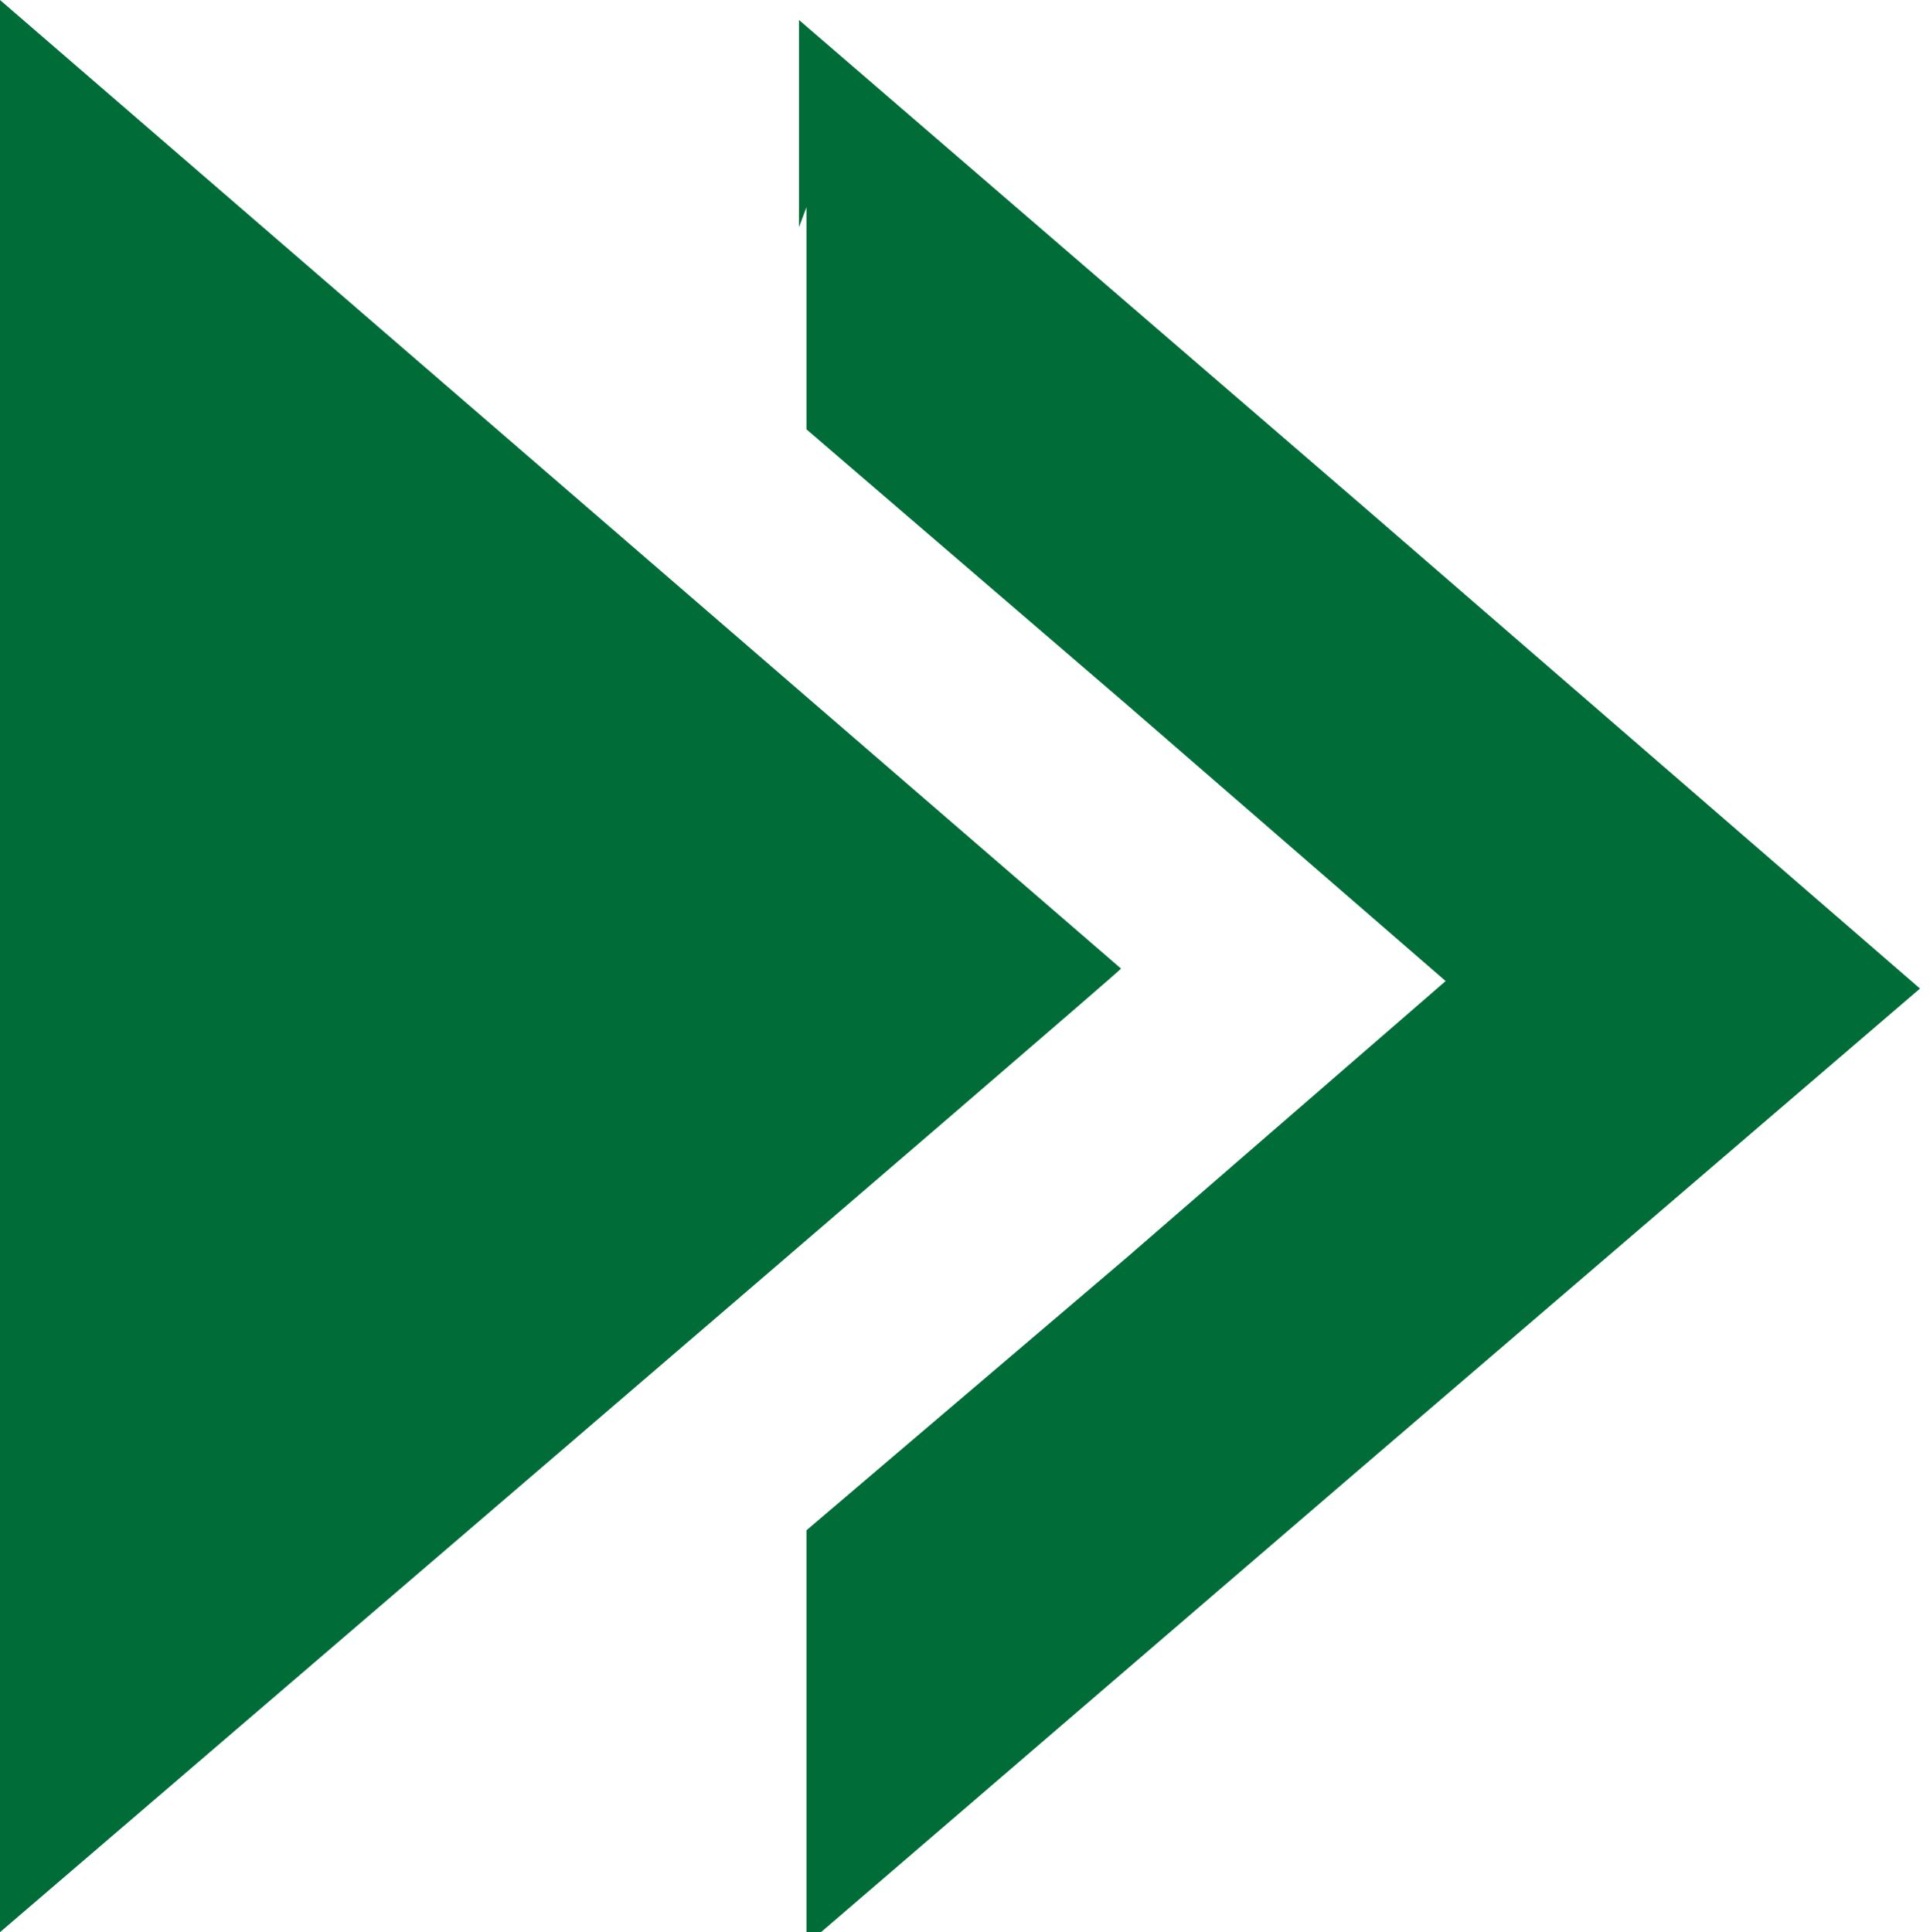 <svg id="Layer_1" data-name="Layer 1" xmlns="http://www.w3.org/2000/svg" viewBox="0 0 7.73 7.74"><defs><style>.cls-1{fill:#006d38;}</style></defs><path class="cls-1" d="M621.61,752.15c0,2.21,0,3.87,0,3.87s4.49-3.85,4.49-3.86l-4.49-3.88s0,1.66,0,3.87Z" transform="translate(-621.61 -748.28)"/><path class="cls-1" d="M624.84,749.11V750l1.28,1.1,1.28,1.11-1.28,1.11-1.28,1.09v.83c0,.46,0,.83,0,.83l2.21-1.9,2.25-1.93,0,0-2.24-1.94-2.25-1.94s0,.38,0,.83Z" transform="translate(-621.61 -748.28)"/></svg>